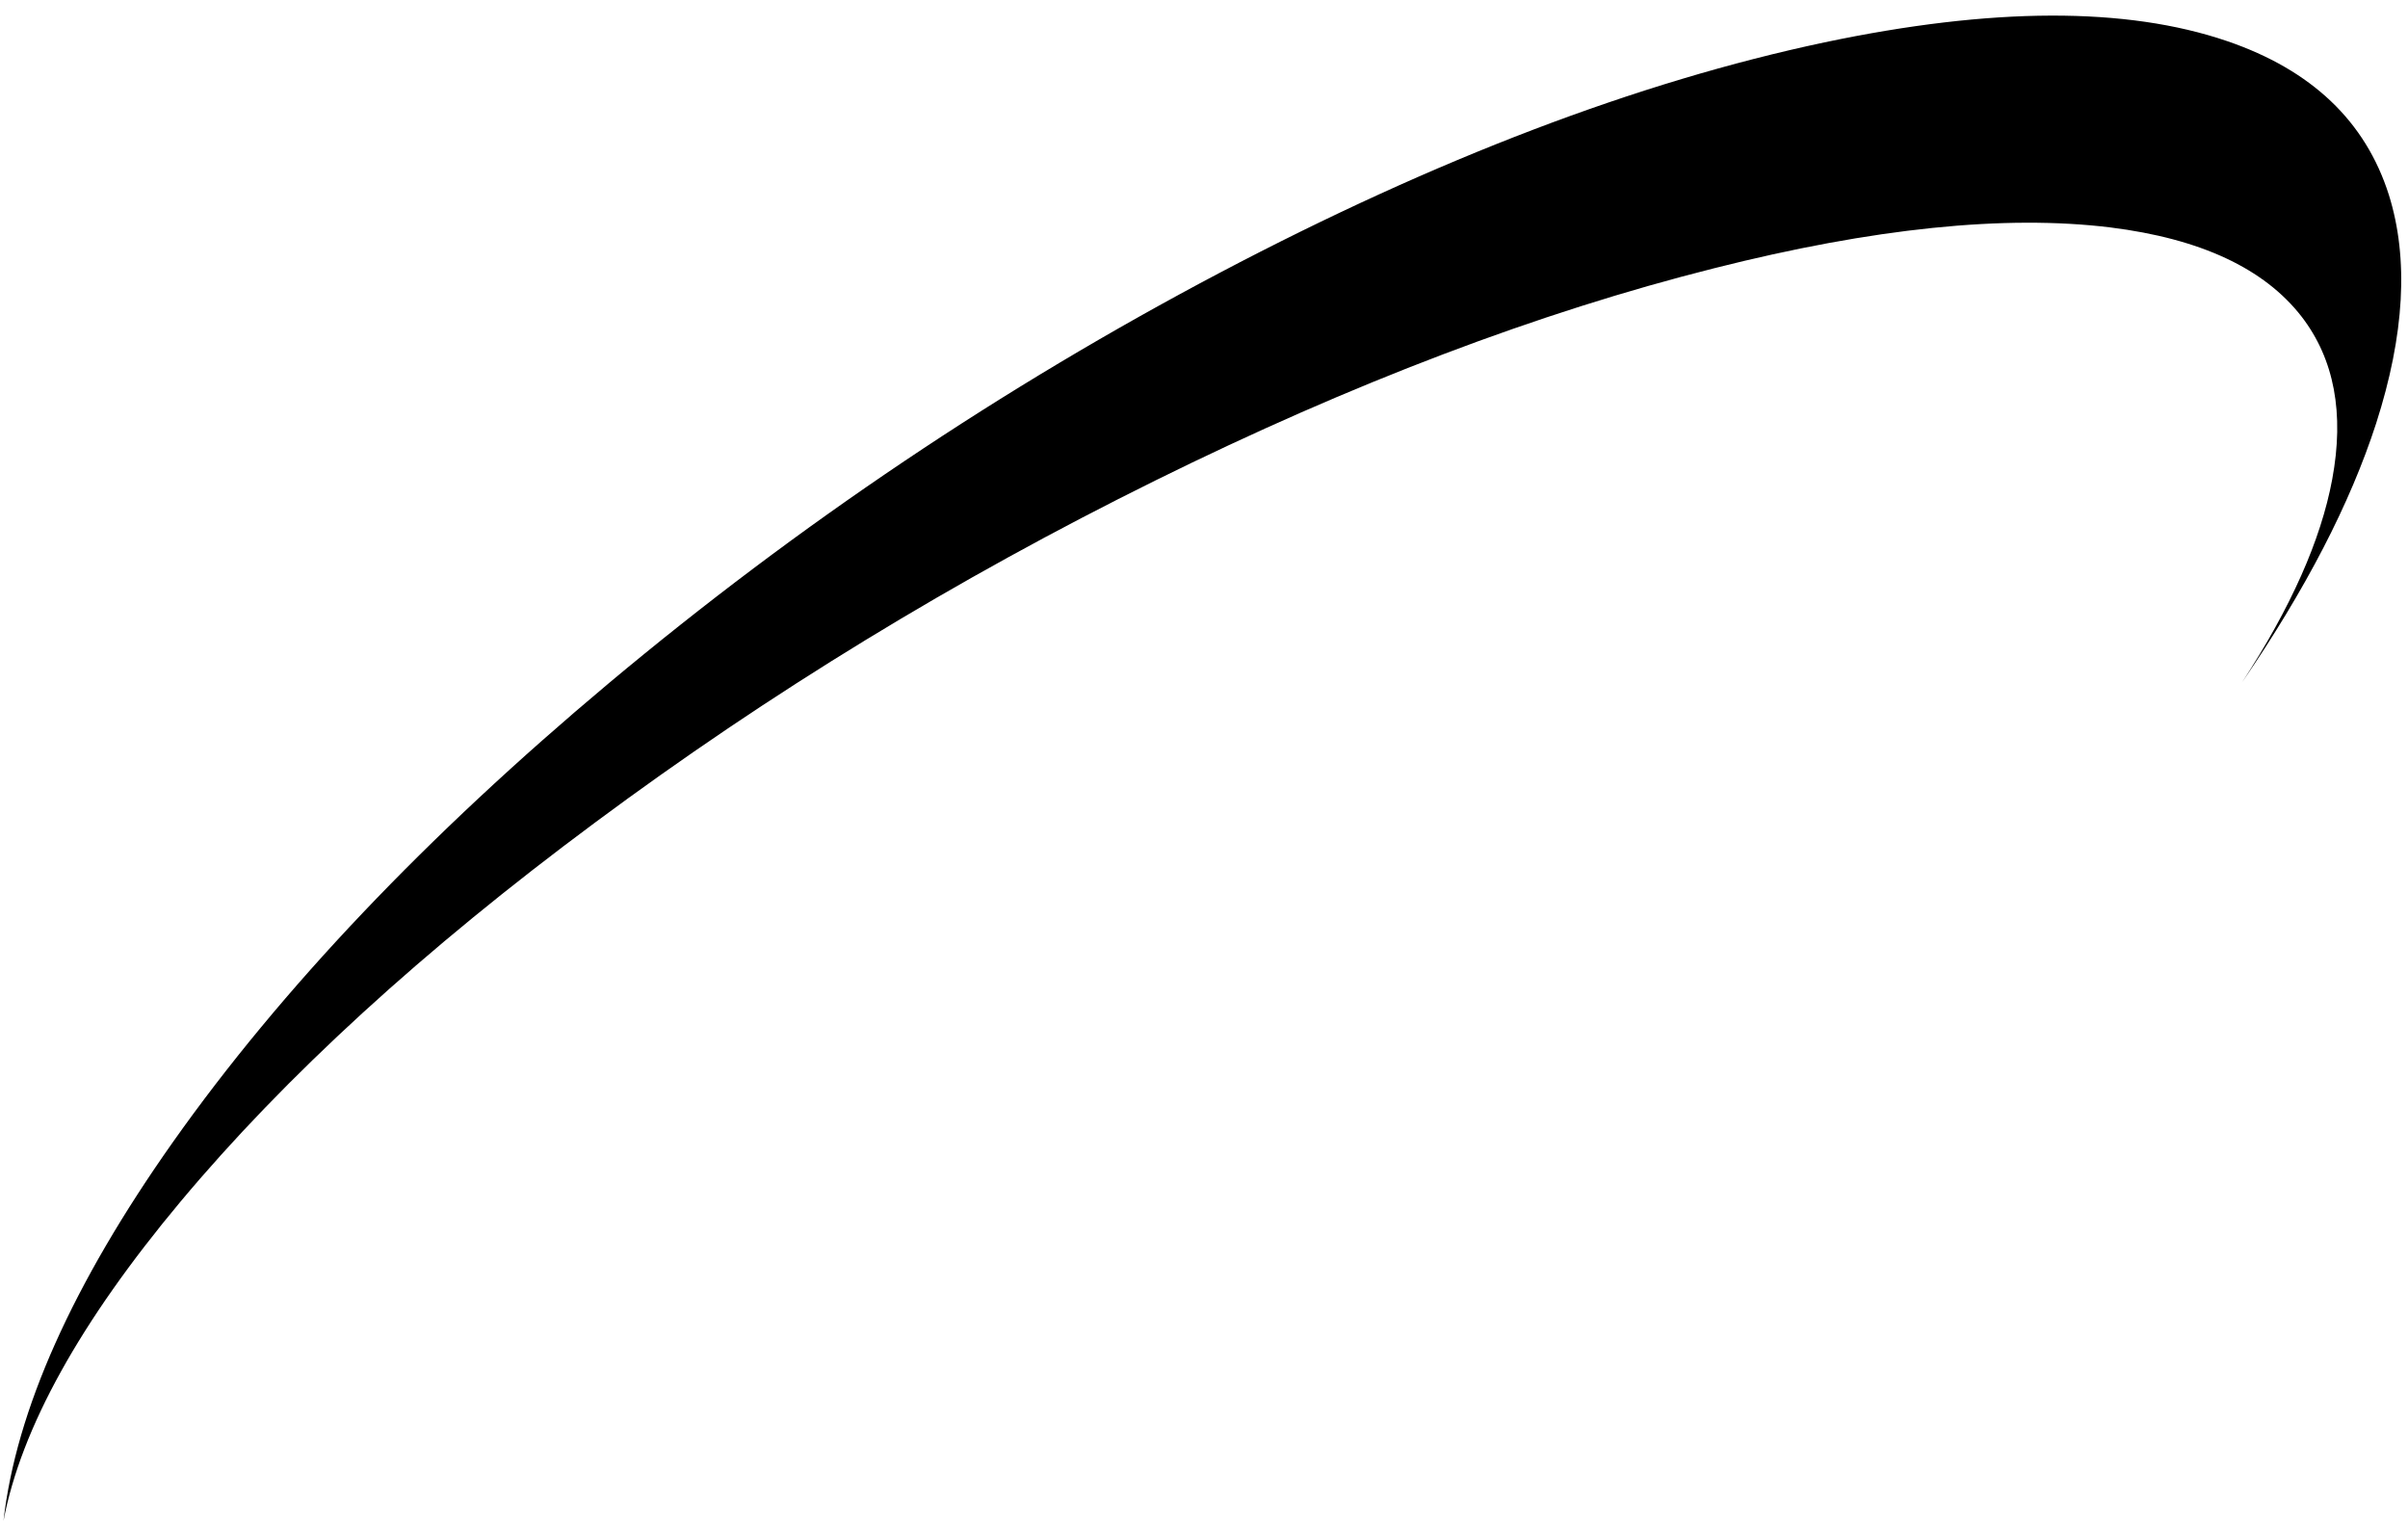 <?xml version="1.0" encoding="UTF-8" standalone="no"?>
<svg xmlns:xlink="http://www.w3.org/1999/xlink" height="239.0px" width="378.0px" xmlns="http://www.w3.org/2000/svg">
  <g transform="matrix(1.0, 0.0, 0.0, 1.0, 0.0, 0.0)">
    <path d="M269.1 42.1 Q306.5 32.65 331.3 35.7 352.5 38.35 361.3 49.7 369.0 59.7 366.1 75.25 363.45 89.5 351.95 107.1 366.9 85.3 373.0 66.45 379.7 45.6 375.0 30.6 369.5 13.25 349.6 6.45 325.85 -1.65 286.4 6.65 242.5 15.95 191.5 42.8 140.3 69.8 95.55 107.25 52.6 143.25 27.15 179.25 3.5 212.75 0.55 238.7 4.7 216.9 28.3 188.65 53.05 159.05 93.35 129.15 134.45 98.6 181.4 75.4 227.75 52.5 269.1 42.1" fill="#000000" fill-rule="evenodd" stroke="none"/>
  </g>
</svg>
